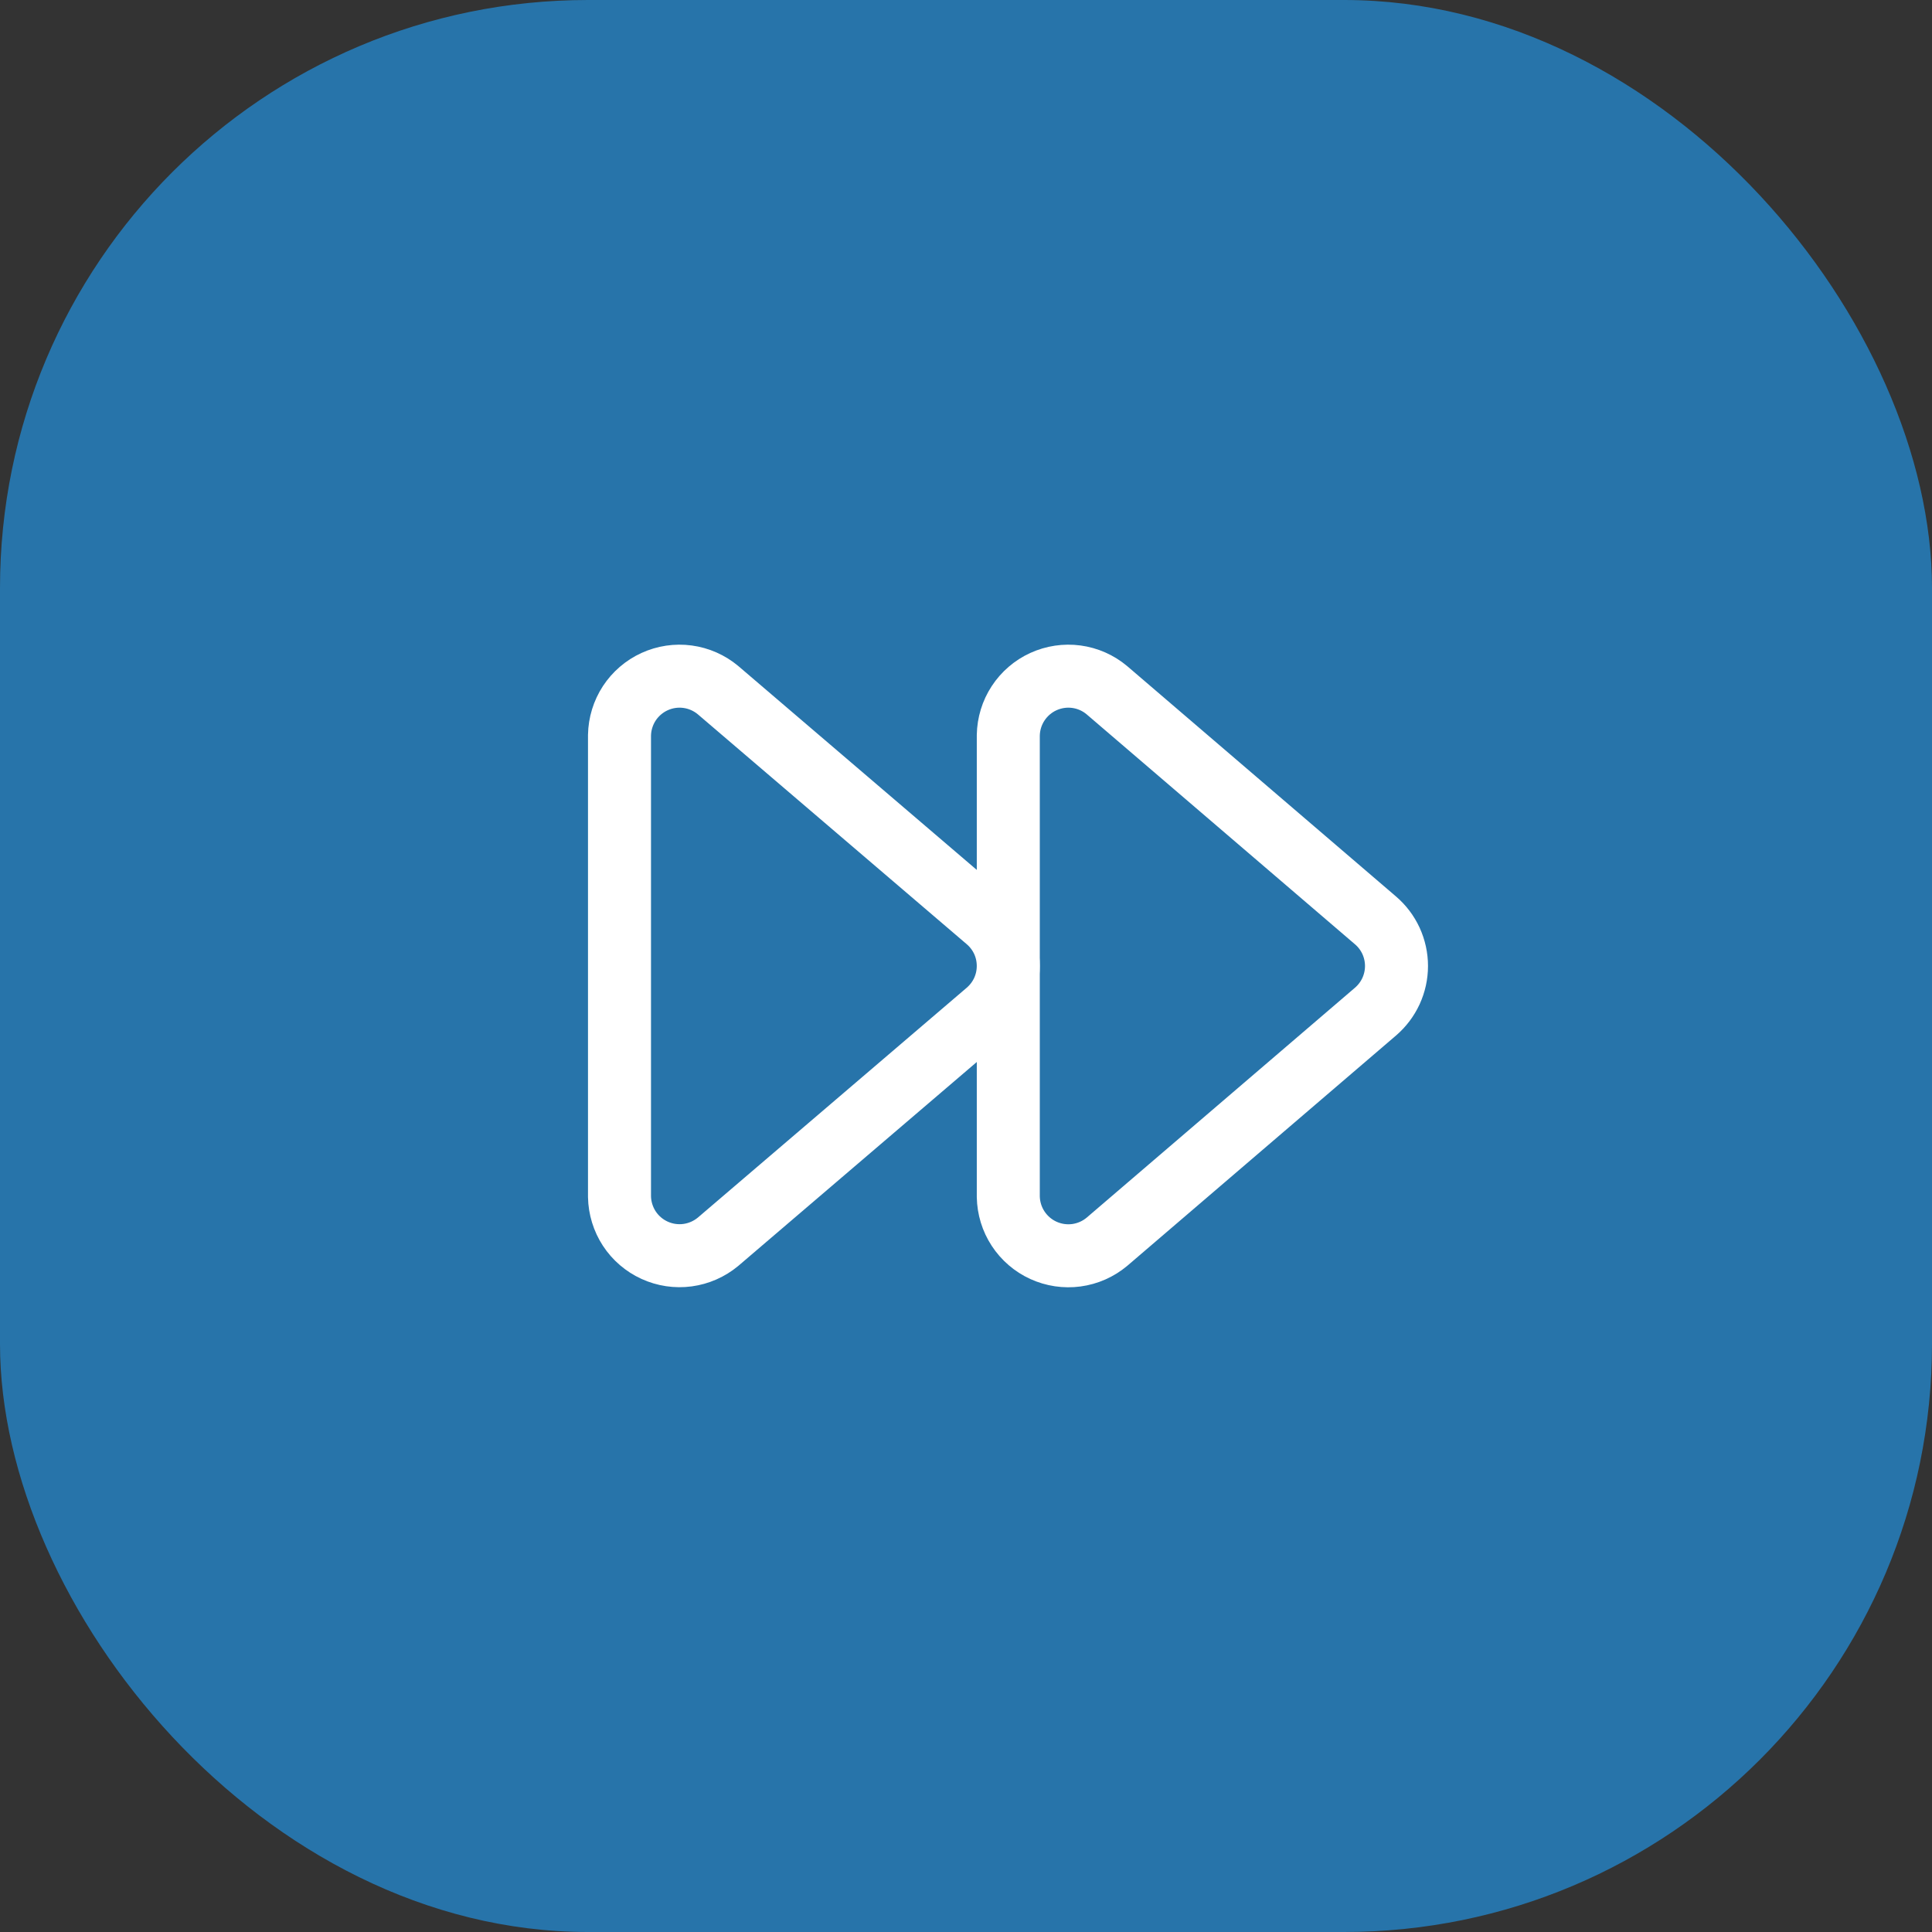 <?xml version="1.0" encoding="UTF-8"?> <svg xmlns="http://www.w3.org/2000/svg" width="46" height="46" viewBox="0 0 46 46" fill="none"><rect x="0" y="0" width="46" height="46" fill="#333333" stroke="none"/><rect width="46" height="46" rx="14" fill="#2774AA"></rect><path d="M14.75 17.505V28.493C14.755 28.762 14.836 29.025 14.983 29.251C15.131 29.477 15.34 29.656 15.585 29.768C15.83 29.88 16.102 29.921 16.37 29.885C16.637 29.849 16.889 29.738 17.096 29.566L23.506 24.086C23.663 23.951 23.789 23.785 23.876 23.597C23.962 23.409 24.007 23.205 24.007 22.999C24.007 22.792 23.962 22.588 23.876 22.4C23.789 22.213 23.663 22.046 23.506 21.912L17.096 16.432C16.889 16.259 16.637 16.148 16.37 16.112C16.102 16.076 15.83 16.117 15.585 16.229C15.34 16.341 15.131 16.521 14.983 16.746C14.836 16.972 14.755 17.235 14.75 17.505Z" stroke="white" stroke-width="1.5" stroke-linecap="round" stroke-linejoin="round"></path><path d="M24.007 17.506V28.494C24.012 28.763 24.092 29.026 24.24 29.252C24.388 29.478 24.597 29.658 24.842 29.77C25.088 29.882 25.36 29.923 25.628 29.887C25.895 29.851 26.147 29.74 26.354 29.567L32.749 24.087C32.906 23.952 33.032 23.786 33.119 23.598C33.205 23.41 33.25 23.206 33.25 23C33.25 22.793 33.205 22.589 33.119 22.401C33.032 22.213 32.906 22.047 32.749 21.913L26.354 16.433C26.147 16.259 25.895 16.148 25.628 16.112C25.36 16.076 25.088 16.117 24.842 16.229C24.597 16.341 24.388 16.521 24.24 16.747C24.092 16.973 24.012 17.236 24.007 17.506Z" stroke="white" stroke-width="1.5" stroke-linecap="round" stroke-linejoin="round"></path></svg> 
